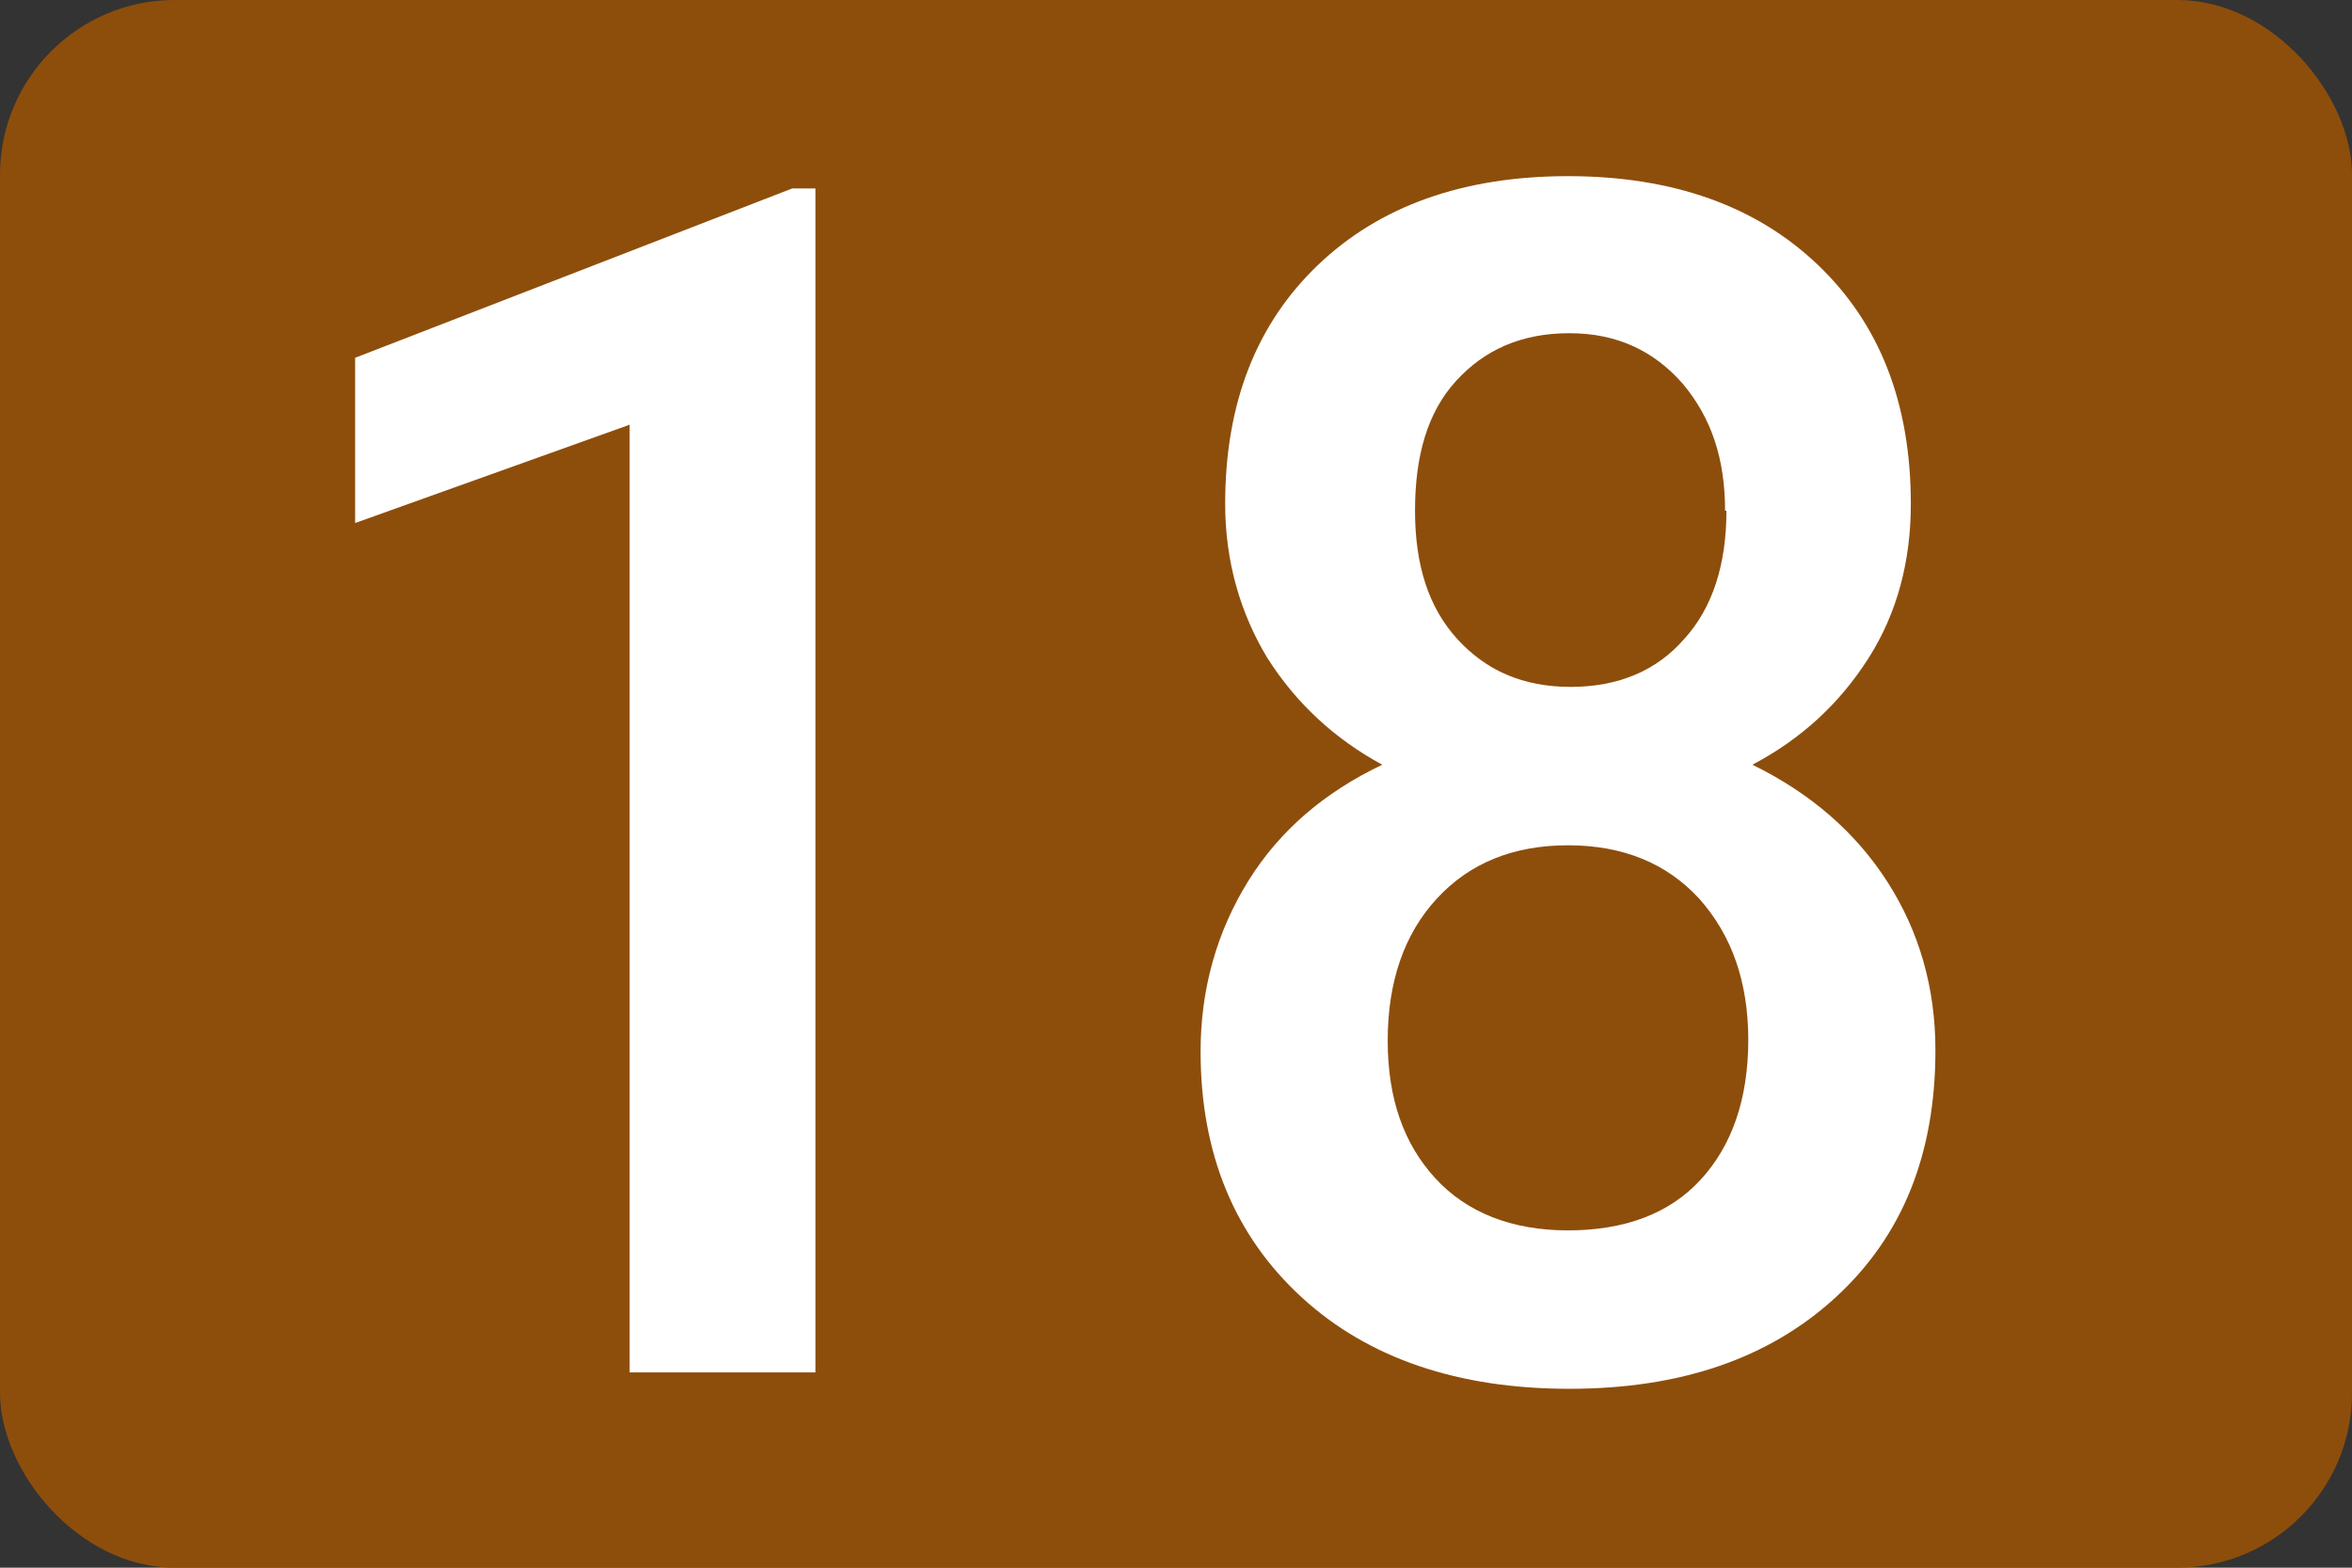 <?xml version="1.0" encoding="UTF-8"?>
<svg id="Calque_1" data-name="Calque 1" xmlns="http://www.w3.org/2000/svg" viewBox="0 0 17.22 11.48">
  <rect x="0" y="0" width="17.22" height="11.48" fill="#333333" stroke="none"/>
  <defs>
    <style>
      .cls-1 {
        fill: #fff;
      }

      .cls-2 {
        fill: #8d4e0b;
      }
    </style>
  </defs>
  <rect class="cls-2" width="17.22" height="11.48" rx="1.28" ry="1.28"/>
  <g>
    <path class="cls-1" d="M5.97,10.05h-1.36V3.11l-2.01,.72v-1.21l3.2-1.24h.17V10.05Z"/>
    <path class="cls-1" d="M13.99,3.69c0,.42-.1,.8-.31,1.13s-.49,.59-.85,.78c.43,.21,.76,.5,.99,.86,.23,.36,.35,.77,.35,1.23,0,.76-.24,1.36-.73,1.81s-1.14,.67-1.95,.67-1.47-.22-1.96-.67-.74-1.05-.74-1.8c0-.46,.12-.88,.35-1.25,.23-.37,.56-.65,.98-.85-.35-.19-.63-.45-.84-.78-.2-.33-.31-.71-.31-1.13,0-.74,.23-1.32,.68-1.75,.45-.43,1.06-.65,1.83-.65s1.38,.22,1.83,.65c.45,.43,.68,1.01,.68,1.75Zm-1.19,3.93c0-.43-.12-.77-.36-1.04-.24-.26-.56-.39-.96-.39s-.72,.13-.96,.39c-.24,.26-.36,.61-.36,1.04s.12,.76,.35,1.01c.23,.25,.56,.38,.97,.38s.74-.12,.97-.37,.35-.59,.35-1.03Zm-.17-3.88c0-.38-.1-.68-.31-.93-.21-.24-.48-.37-.83-.37s-.62,.12-.83,.35-.3,.55-.3,.95,.1,.71,.31,.94,.48,.35,.83,.35,.63-.12,.83-.35c.21-.23,.31-.55,.31-.94Z"/>
  </g>
</svg>